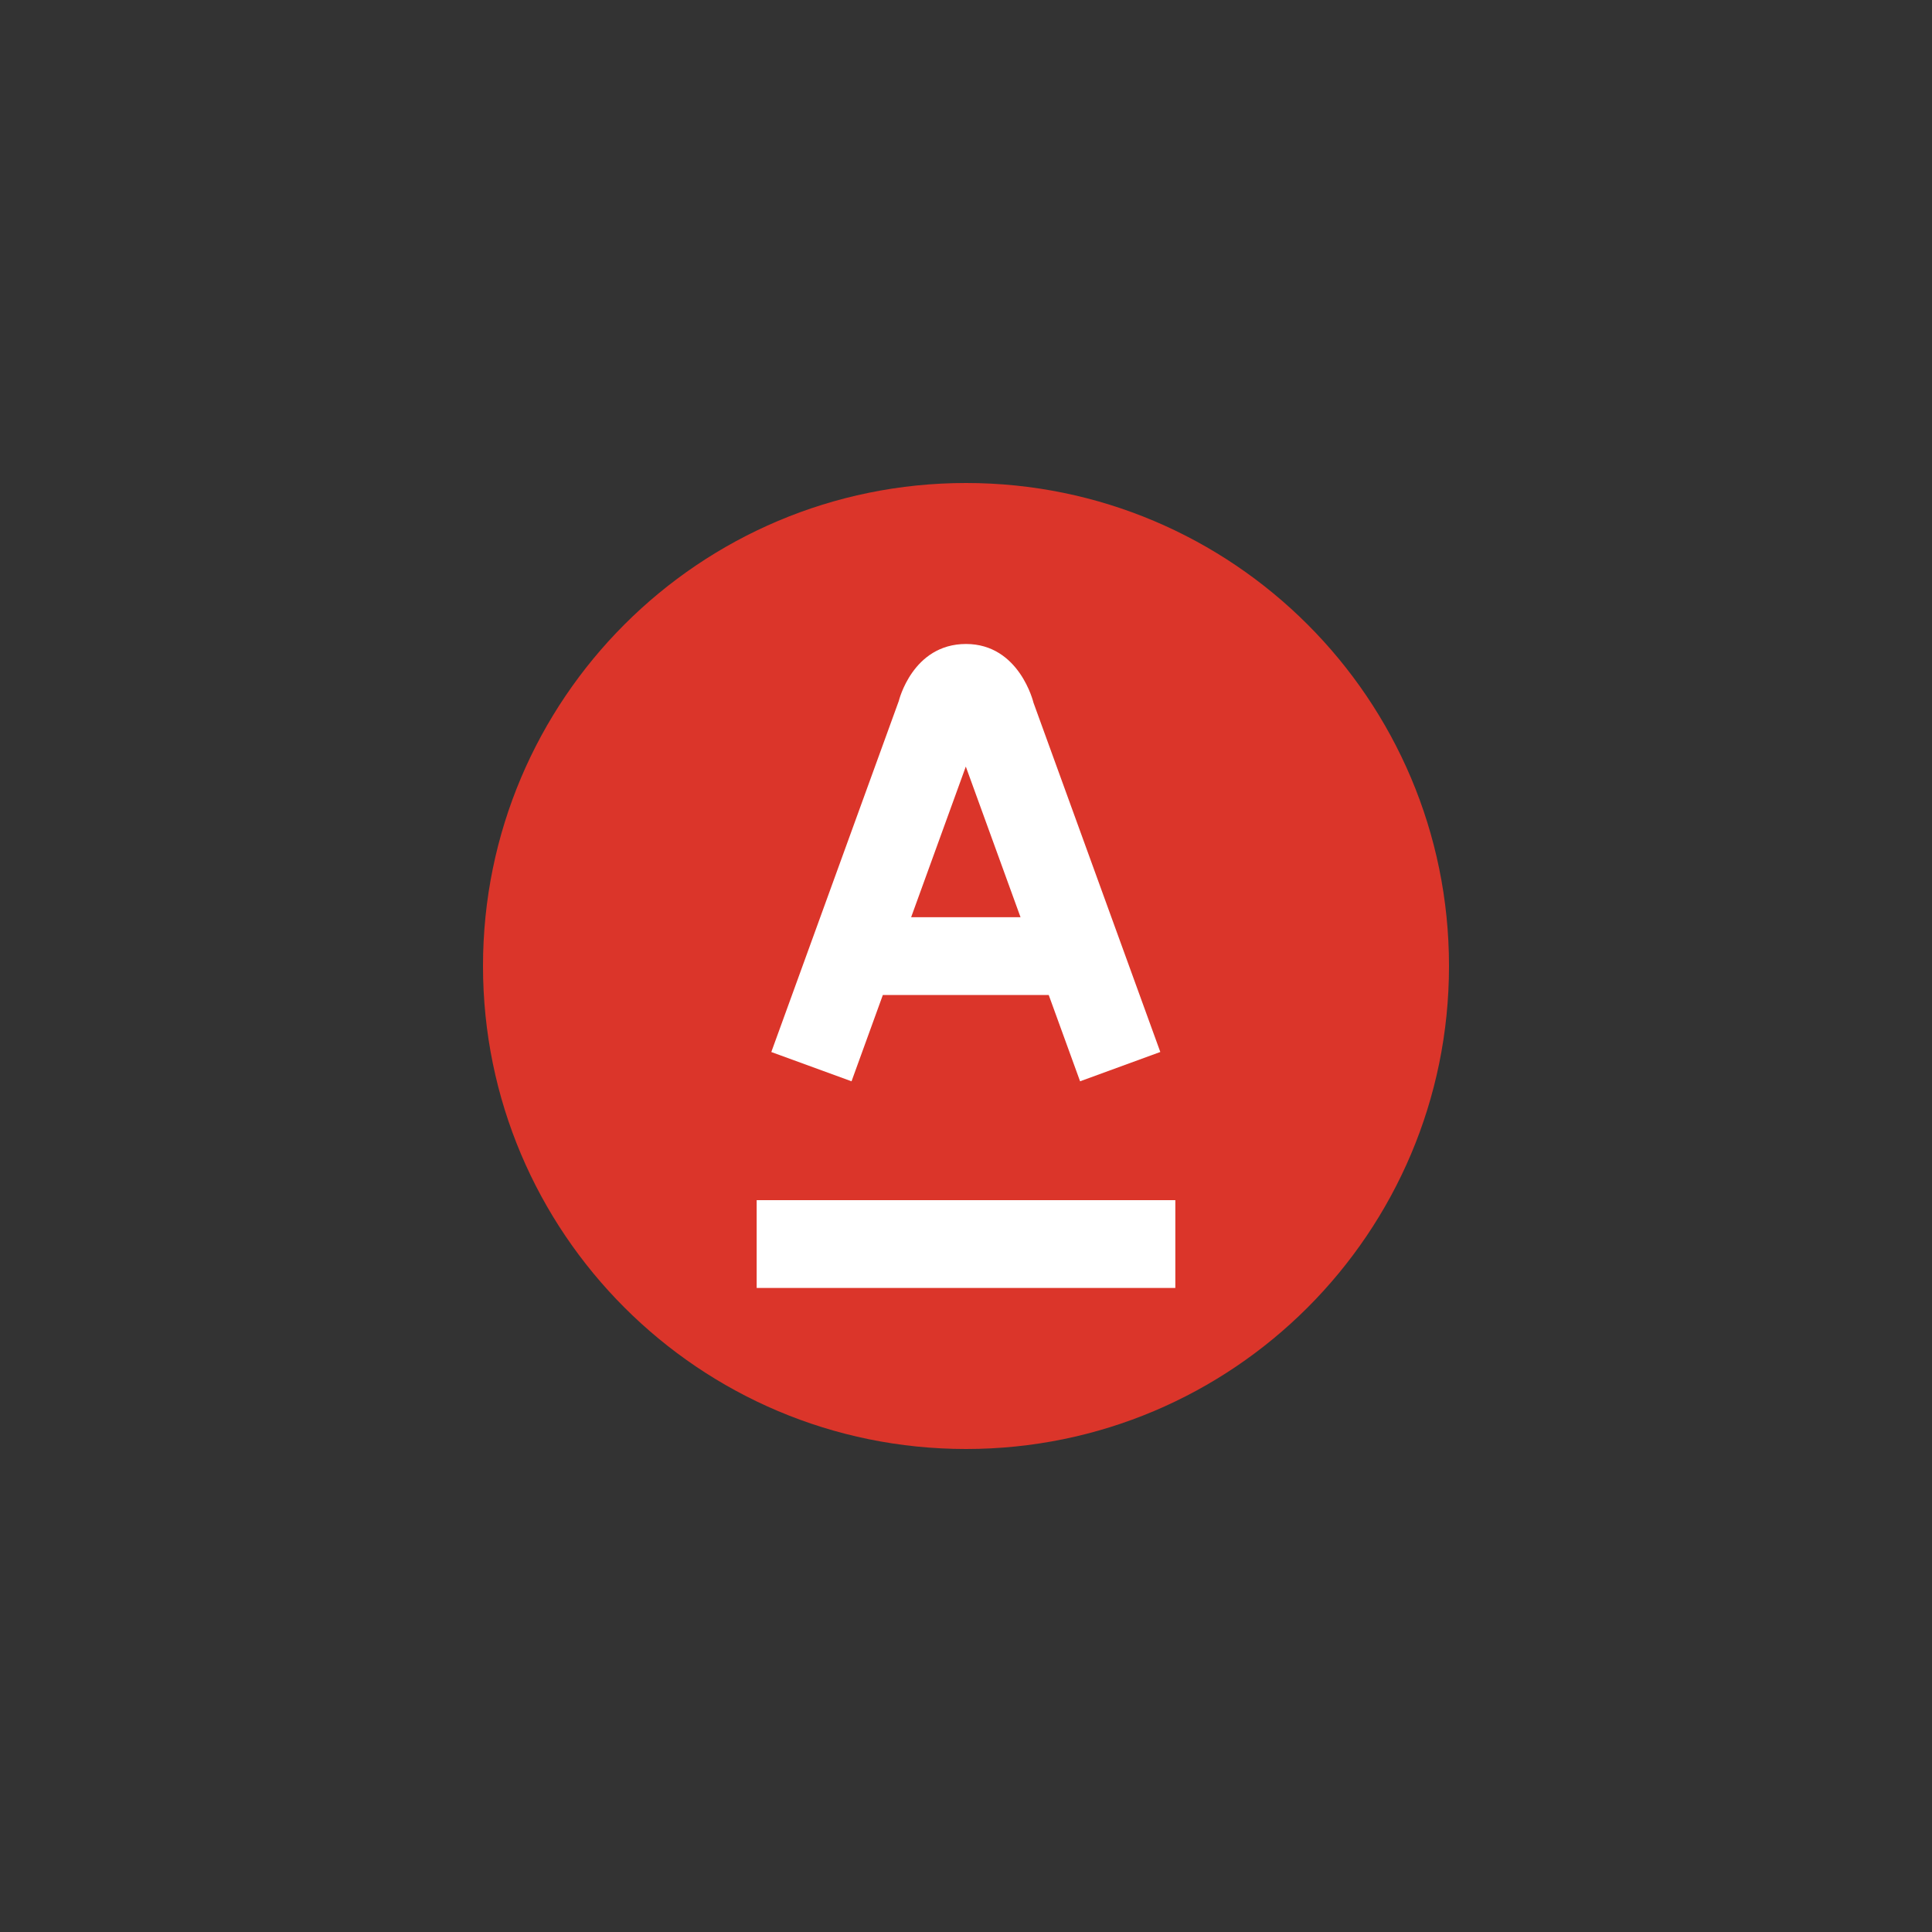 <svg width="40" height="40" viewBox="0 0 40 40" fill="none" xmlns="http://www.w3.org/2000/svg"><rect x="0" y="0" width="40" height="40" fill="#333333" stroke="none"/><path d="M20 10c5.523.0 10 4.477 10 9.998V20.002C30 25.524 25.524 30 20 30c-5.523.0-10-4.476-10-10 0-5.523 4.476-10 10-10z" fill="#db352a"/><path d="M17.63 22.387 15.969 21.781l2.64-7.269S18.891 13.333 20 13.333c1.109.0 1.397 1.215 1.397 1.215l2.626 7.232L22.362 22.387 21.713 20.601H18.278L17.63 22.387zm2.366-6.516-1.132 3.119h2.265L19.996 15.871zm-4.329 8.977h8.667v1.818H15.666V24.848z" fill="#fff"/></svg>